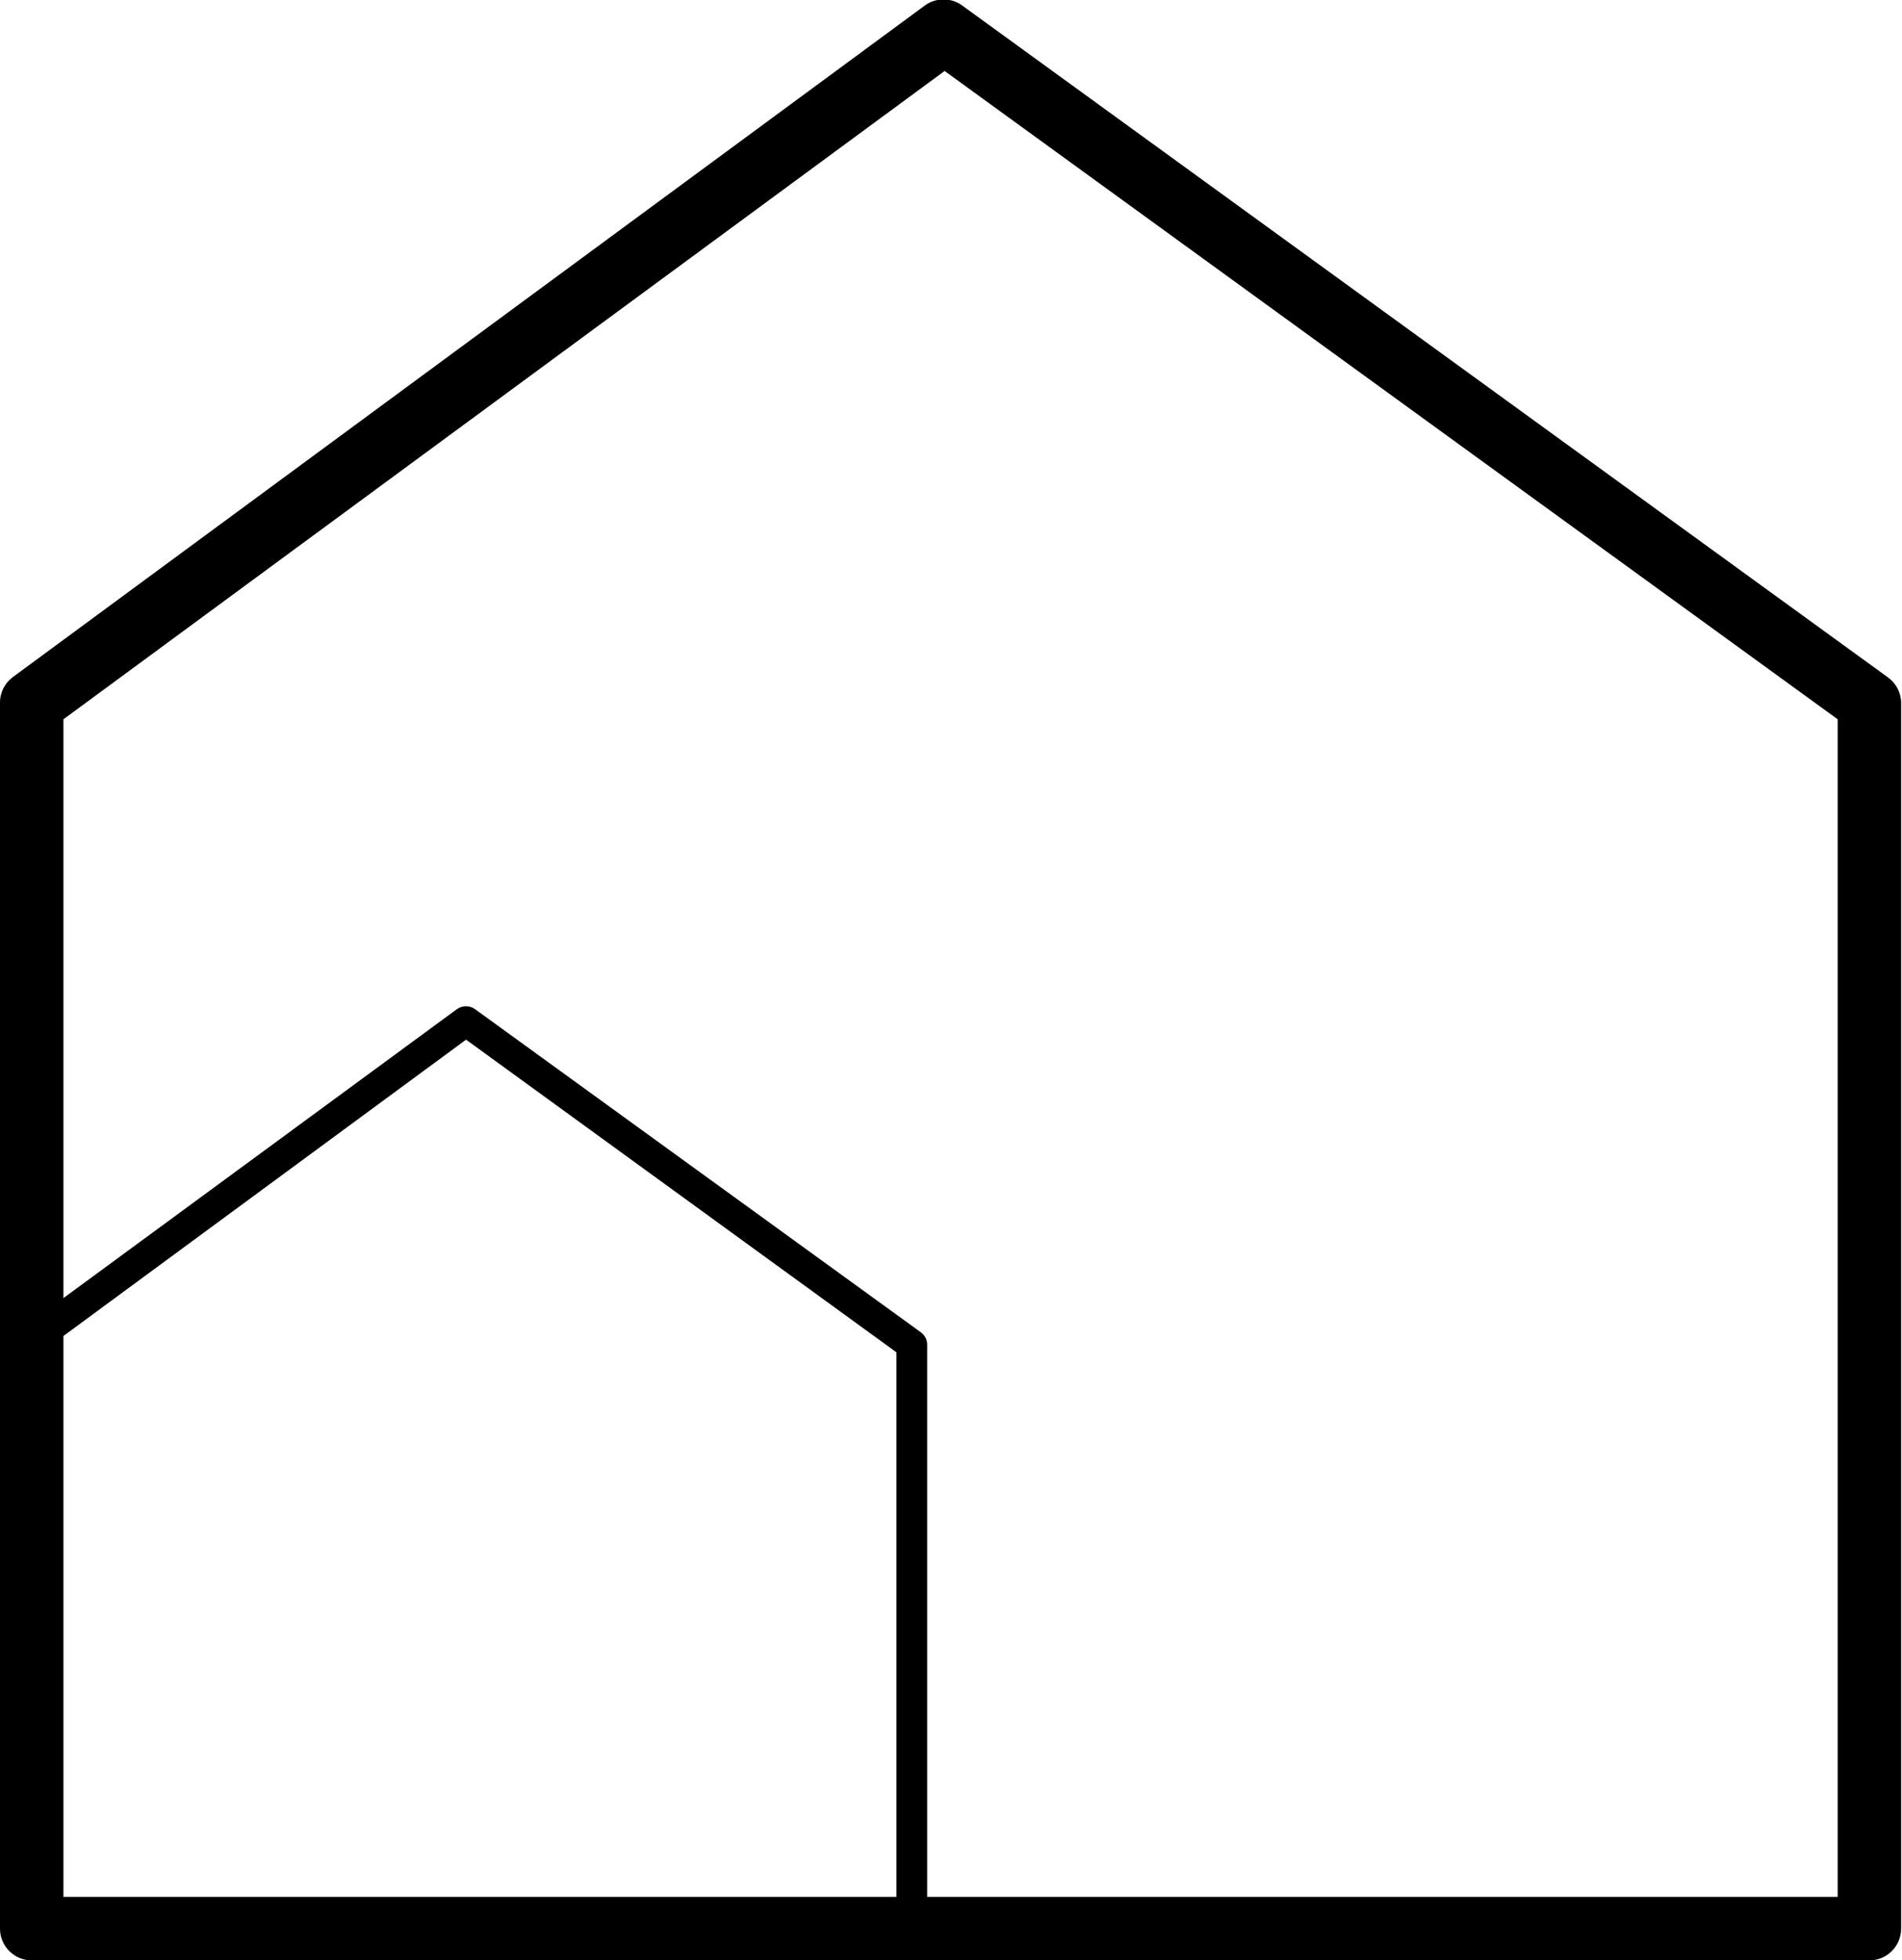 <!-- Generated by IcoMoon.io -->
<svg version="1.1" xmlns="http://www.w3.org/2000/svg" width="621" height="640" viewBox="0 0 621 640">
<title></title>
<g id="icomoon-ignore">
</g>
<path fill="#000" d="M20.712 619.288h579.288v-384.466l-291.586-211.651-287.702 211.651v384.466zM610.421 640h-600.065c-5.719 0-10.356-4.636-10.356-10.356v-400.259c0-0.005 0-0.011 0-0.017 0-3.405 1.643-6.426 4.179-8.313l297.762-219.243c1.691-1.249 3.816-1.999 6.116-1.999s4.426 0.75 6.145 2.019l302.237 219.333c2.567 1.867 4.229 4.845 4.272 8.213v400.266c0 5.719-4.636 10.356-10.356 10.356z"></path>
<path fill="#000" d="M13.462 626.602h279.223v-185.113l-140.518-102.071-138.706 102.071v185.113zM297.411 636.505h-288.932c-2.752 0-4.984-2.231-4.984-4.984v-192.557c0-0.005 0-0.011 0-0.016 0-1.631 0.783-3.078 1.994-3.988l143.702-105.511c0.817-0.592 1.839-0.948 2.945-0.948s2.128 0.356 2.959 0.958l145.552 105.491c1.26 0.902 2.071 2.362 2.071 4.011 0 0.001 0 0.001 0 0.002v192.556c0 2.752-2.231 4.984-4.984 4.984z"></path>
</svg>
